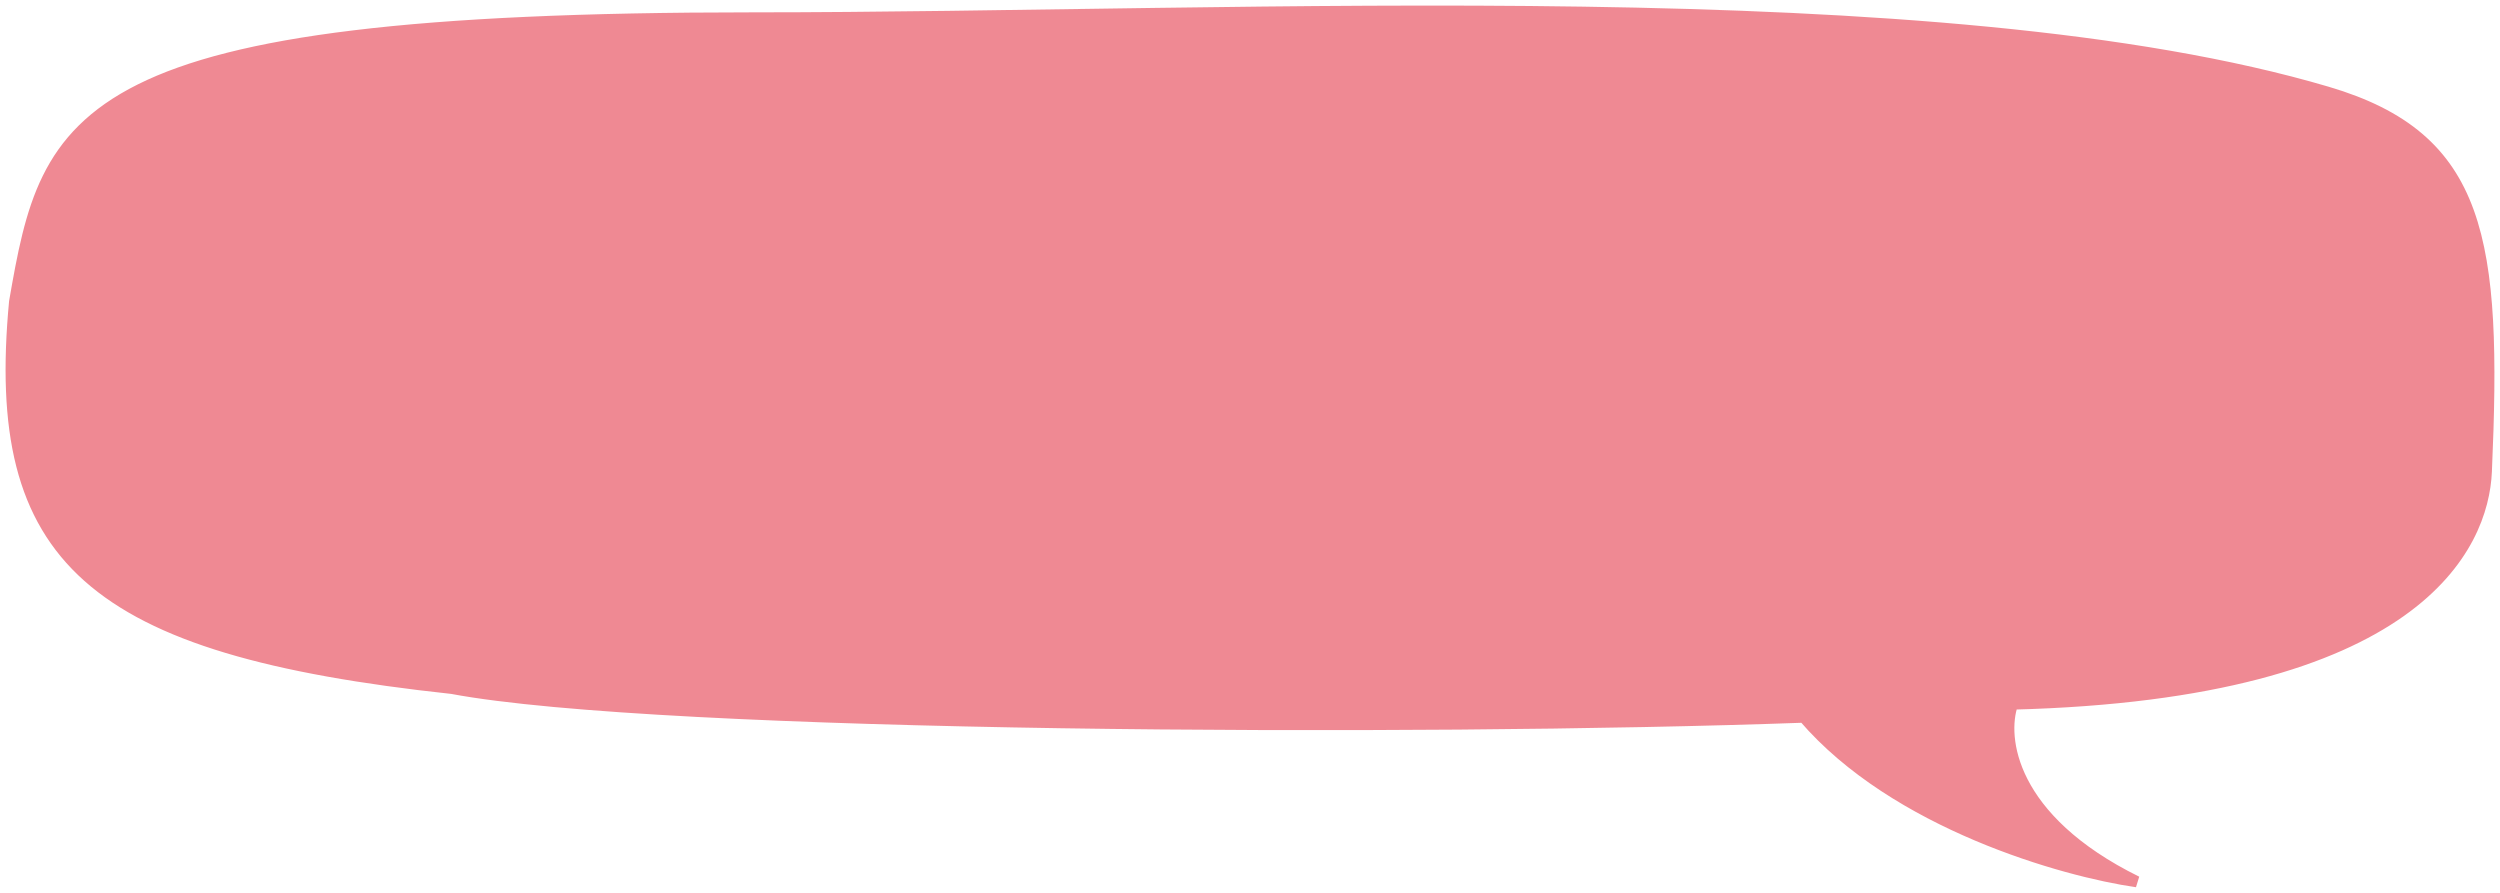 <?xml version="1.0" encoding="UTF-8"?> <svg xmlns="http://www.w3.org/2000/svg" width="224" height="80" viewBox="0 0 224 80" fill="none"> <path d="M67.398 1.607C6.391 1.607 4.229 10.206 1.311 27.037C-0.866 50.075 7.99 58.168 40.498 61.679C59.201 65.19 127.034 65.502 161.619 64.254C169.813 73.804 184.923 78.064 191.454 79C180.055 73.382 179.283 66.048 180.322 63.083C216.658 62.147 222.48 48.903 222.774 42.258C223.691 21.468 222.359 12.339 208.51 8.252C173.868 -1.972 112.373 1.607 67.398 1.607Z" fill="#EF8993" stroke="#EF8993"></path> </svg> 